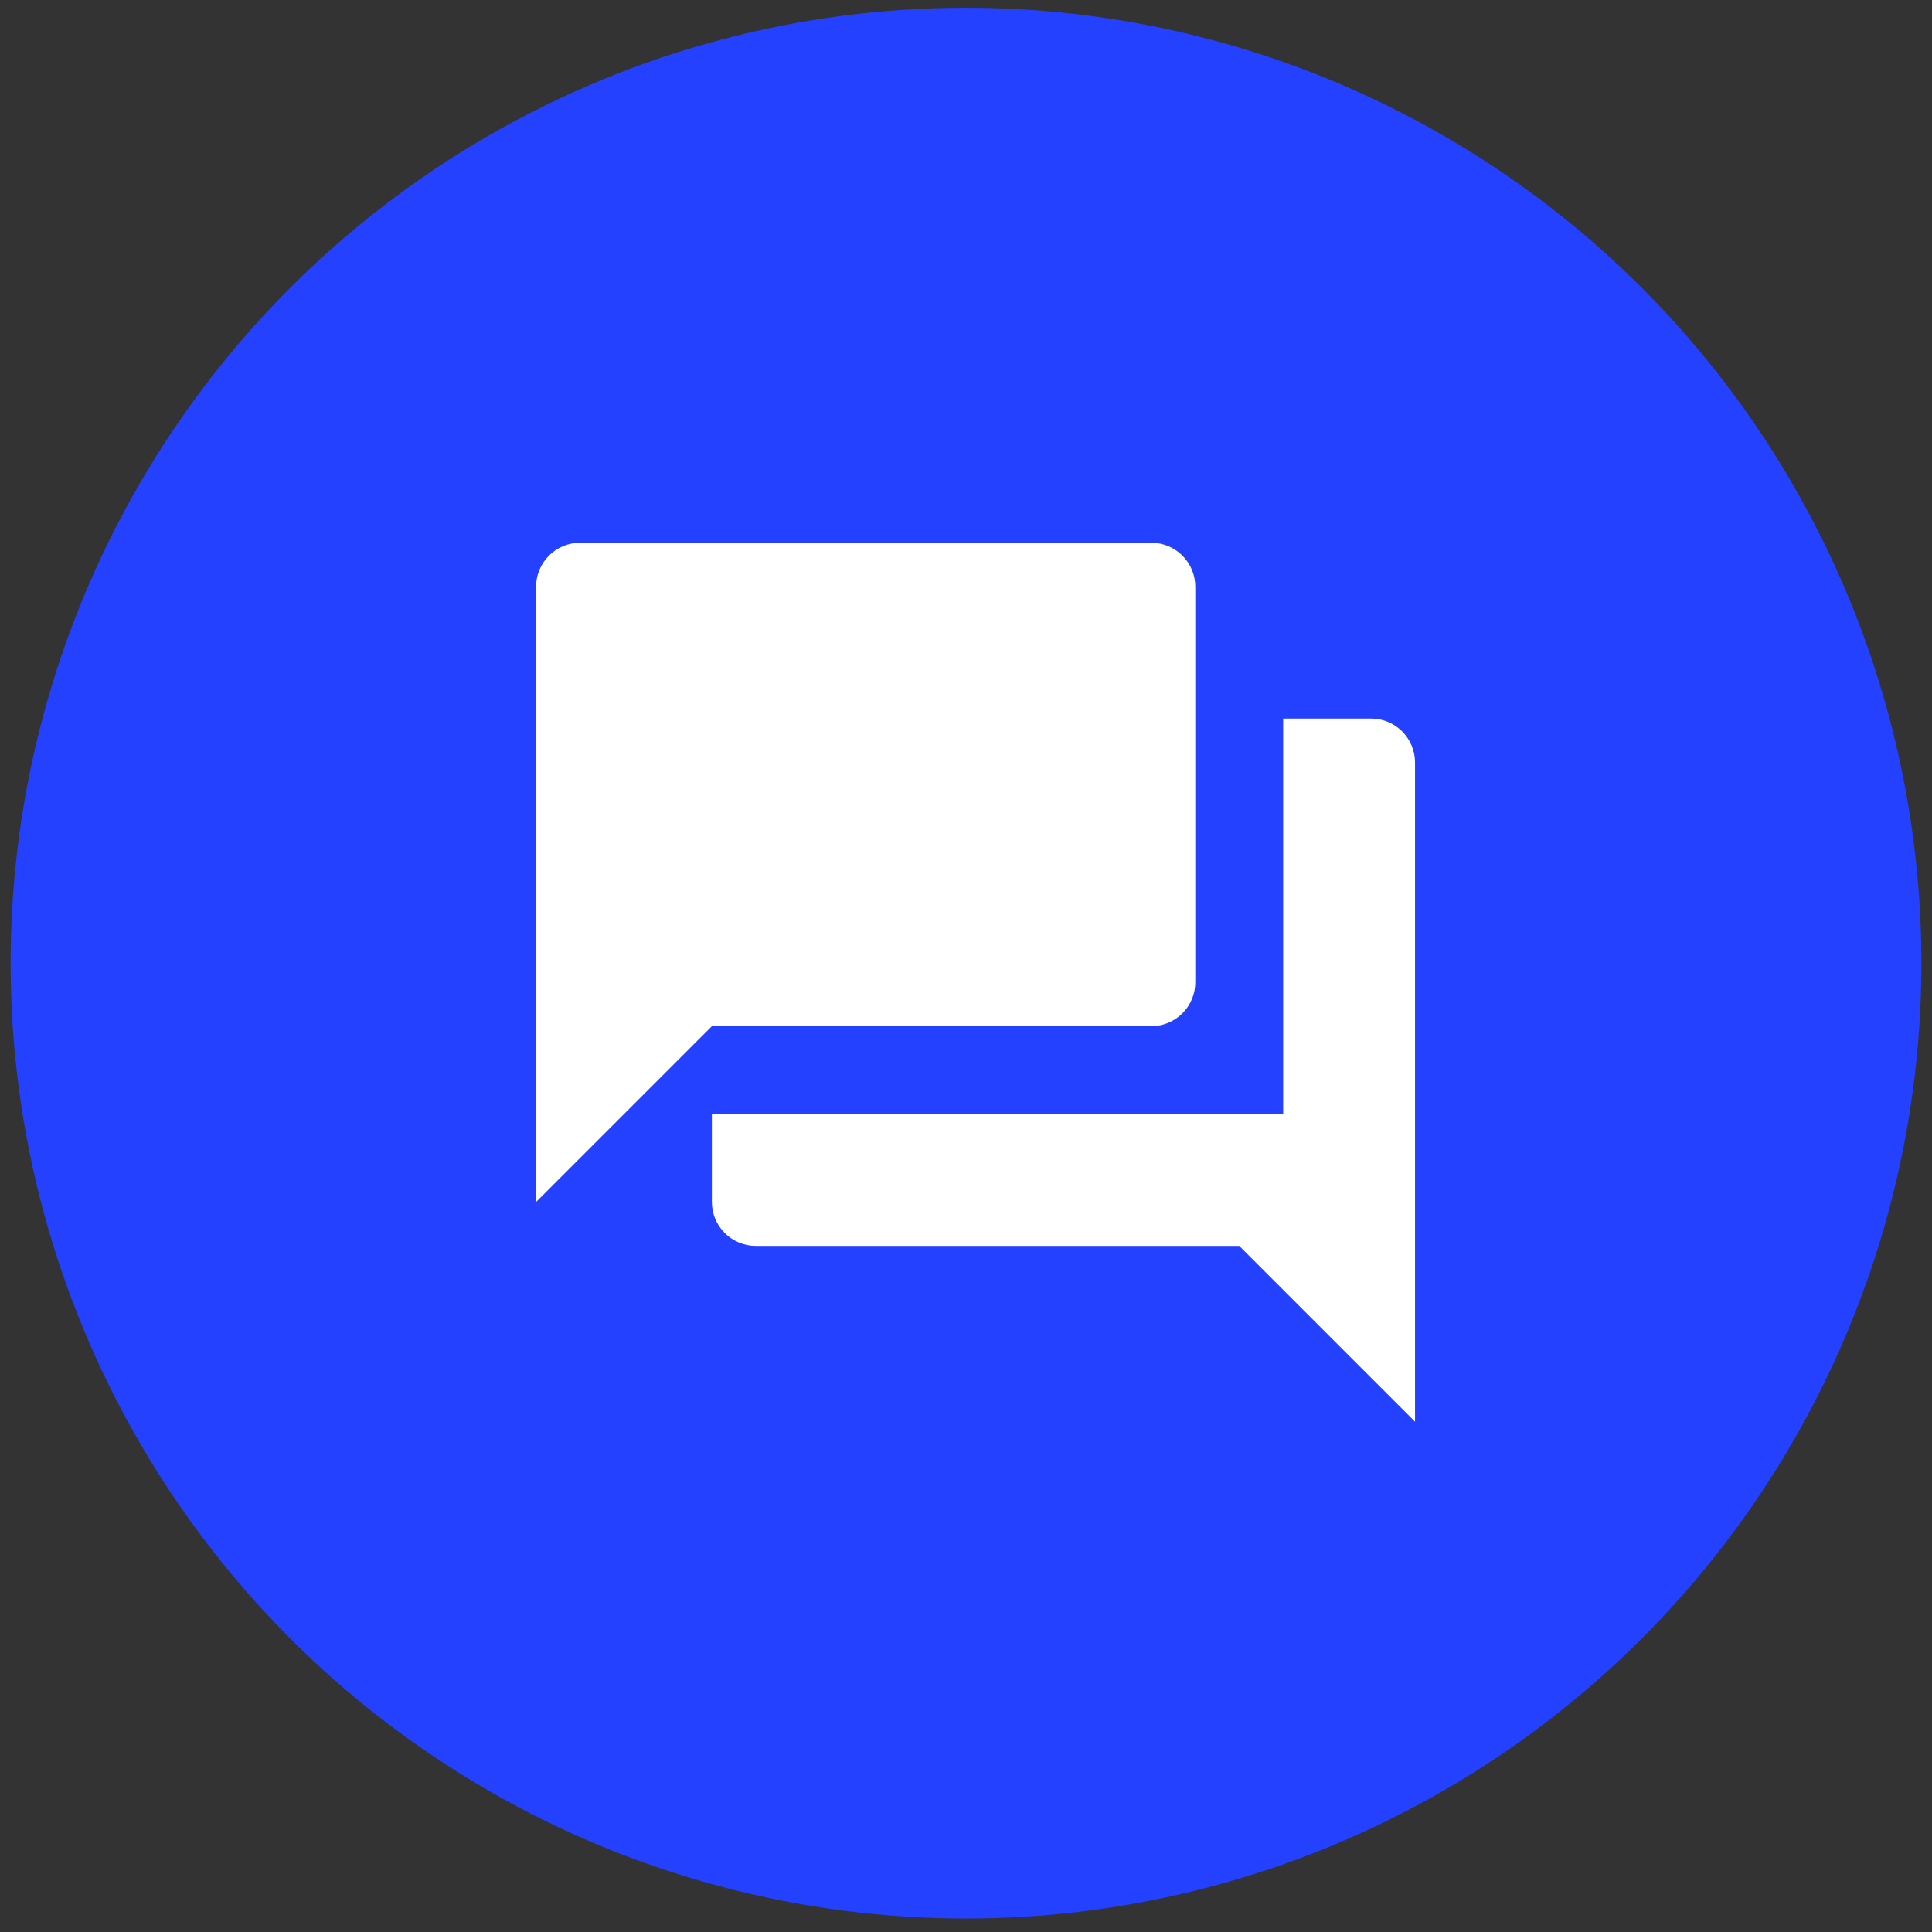 <?xml version="1.0" encoding="UTF-8"?> <svg xmlns="http://www.w3.org/2000/svg" width="91" height="91" viewBox="0 0 91 91" fill="none"><rect x="0" y="0" width="91" height="91" fill="#333333" stroke="none"/><circle cx="45.5" cy="45.365" r="45" fill="#2441FF"></circle><path d="M56.3 46.264V27.634C56.3 27.085 56.082 26.559 55.694 26.171C55.306 25.782 54.779 25.564 54.23 25.564H27.32C26.771 25.564 26.244 25.782 25.856 26.171C25.468 26.559 25.25 27.085 25.25 27.634V56.614L33.53 48.334H54.23C54.779 48.334 55.306 48.116 55.694 47.728C56.082 47.34 56.3 46.813 56.3 46.264ZM64.58 33.844H60.44V52.474H33.53V56.614C33.53 57.163 33.748 57.69 34.136 58.078C34.525 58.466 35.051 58.684 35.6 58.684H58.37L66.65 66.965V35.914C66.65 35.365 66.432 34.839 66.044 34.451C65.656 34.062 65.129 33.844 64.58 33.844Z" fill="white"></path></svg> 